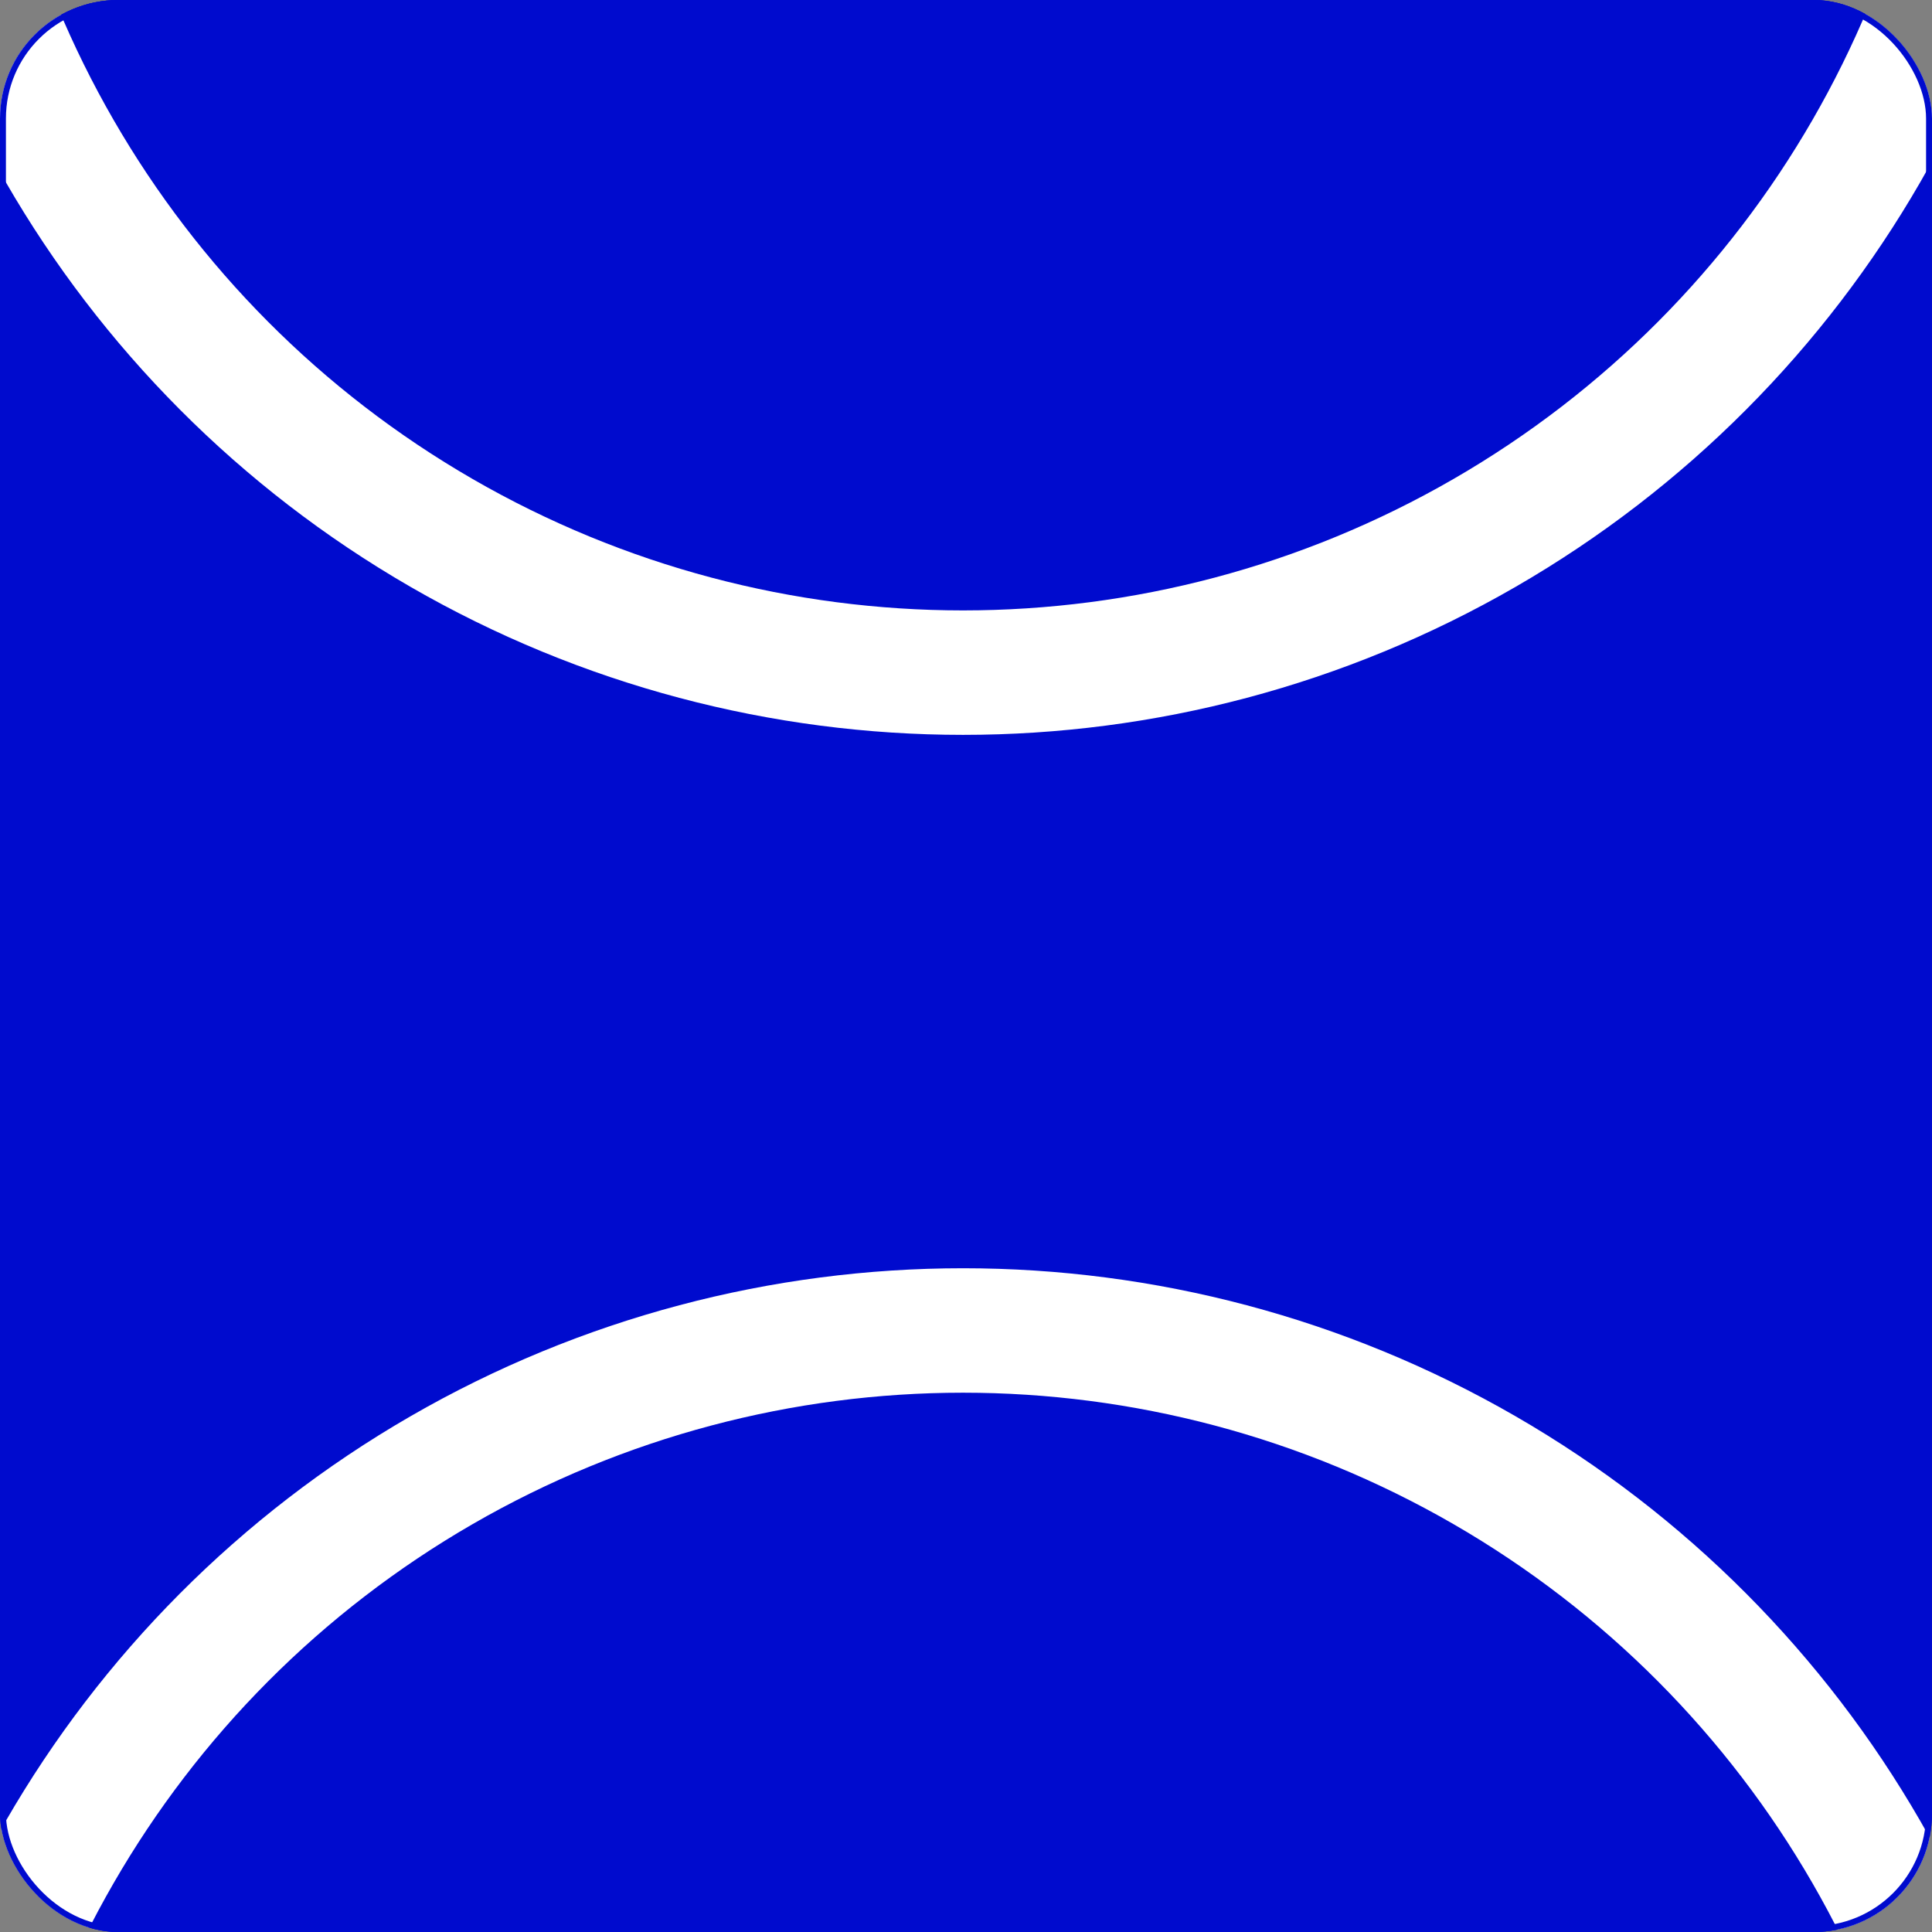<?xml version="1.0" encoding="UTF-8"?> <svg xmlns="http://www.w3.org/2000/svg" width="326" height="326" viewBox="0 0 326 326" fill="none"><rect x="0" y="0" width="326" height="326" fill="#808080" stroke="none"/><g clip-path="url(#clip0_336_2973)"><rect width="326" height="326" rx="20" fill="#000BCE"></rect><circle cx="162.5" cy="-62.5" r="176" fill="#000BCE" stroke="white" stroke-width="21"></circle><circle cx="162.5" cy="400.5" r="176" fill="#000BCE" stroke="white" stroke-width="21"></circle></g><rect x="0.5" y="0.5" width="325" height="325" rx="19.5" stroke="#000BCE"></rect><defs><clipPath id="clip0_336_2973"><rect width="326" height="326" rx="20" fill="white"></rect></clipPath></defs></svg> 